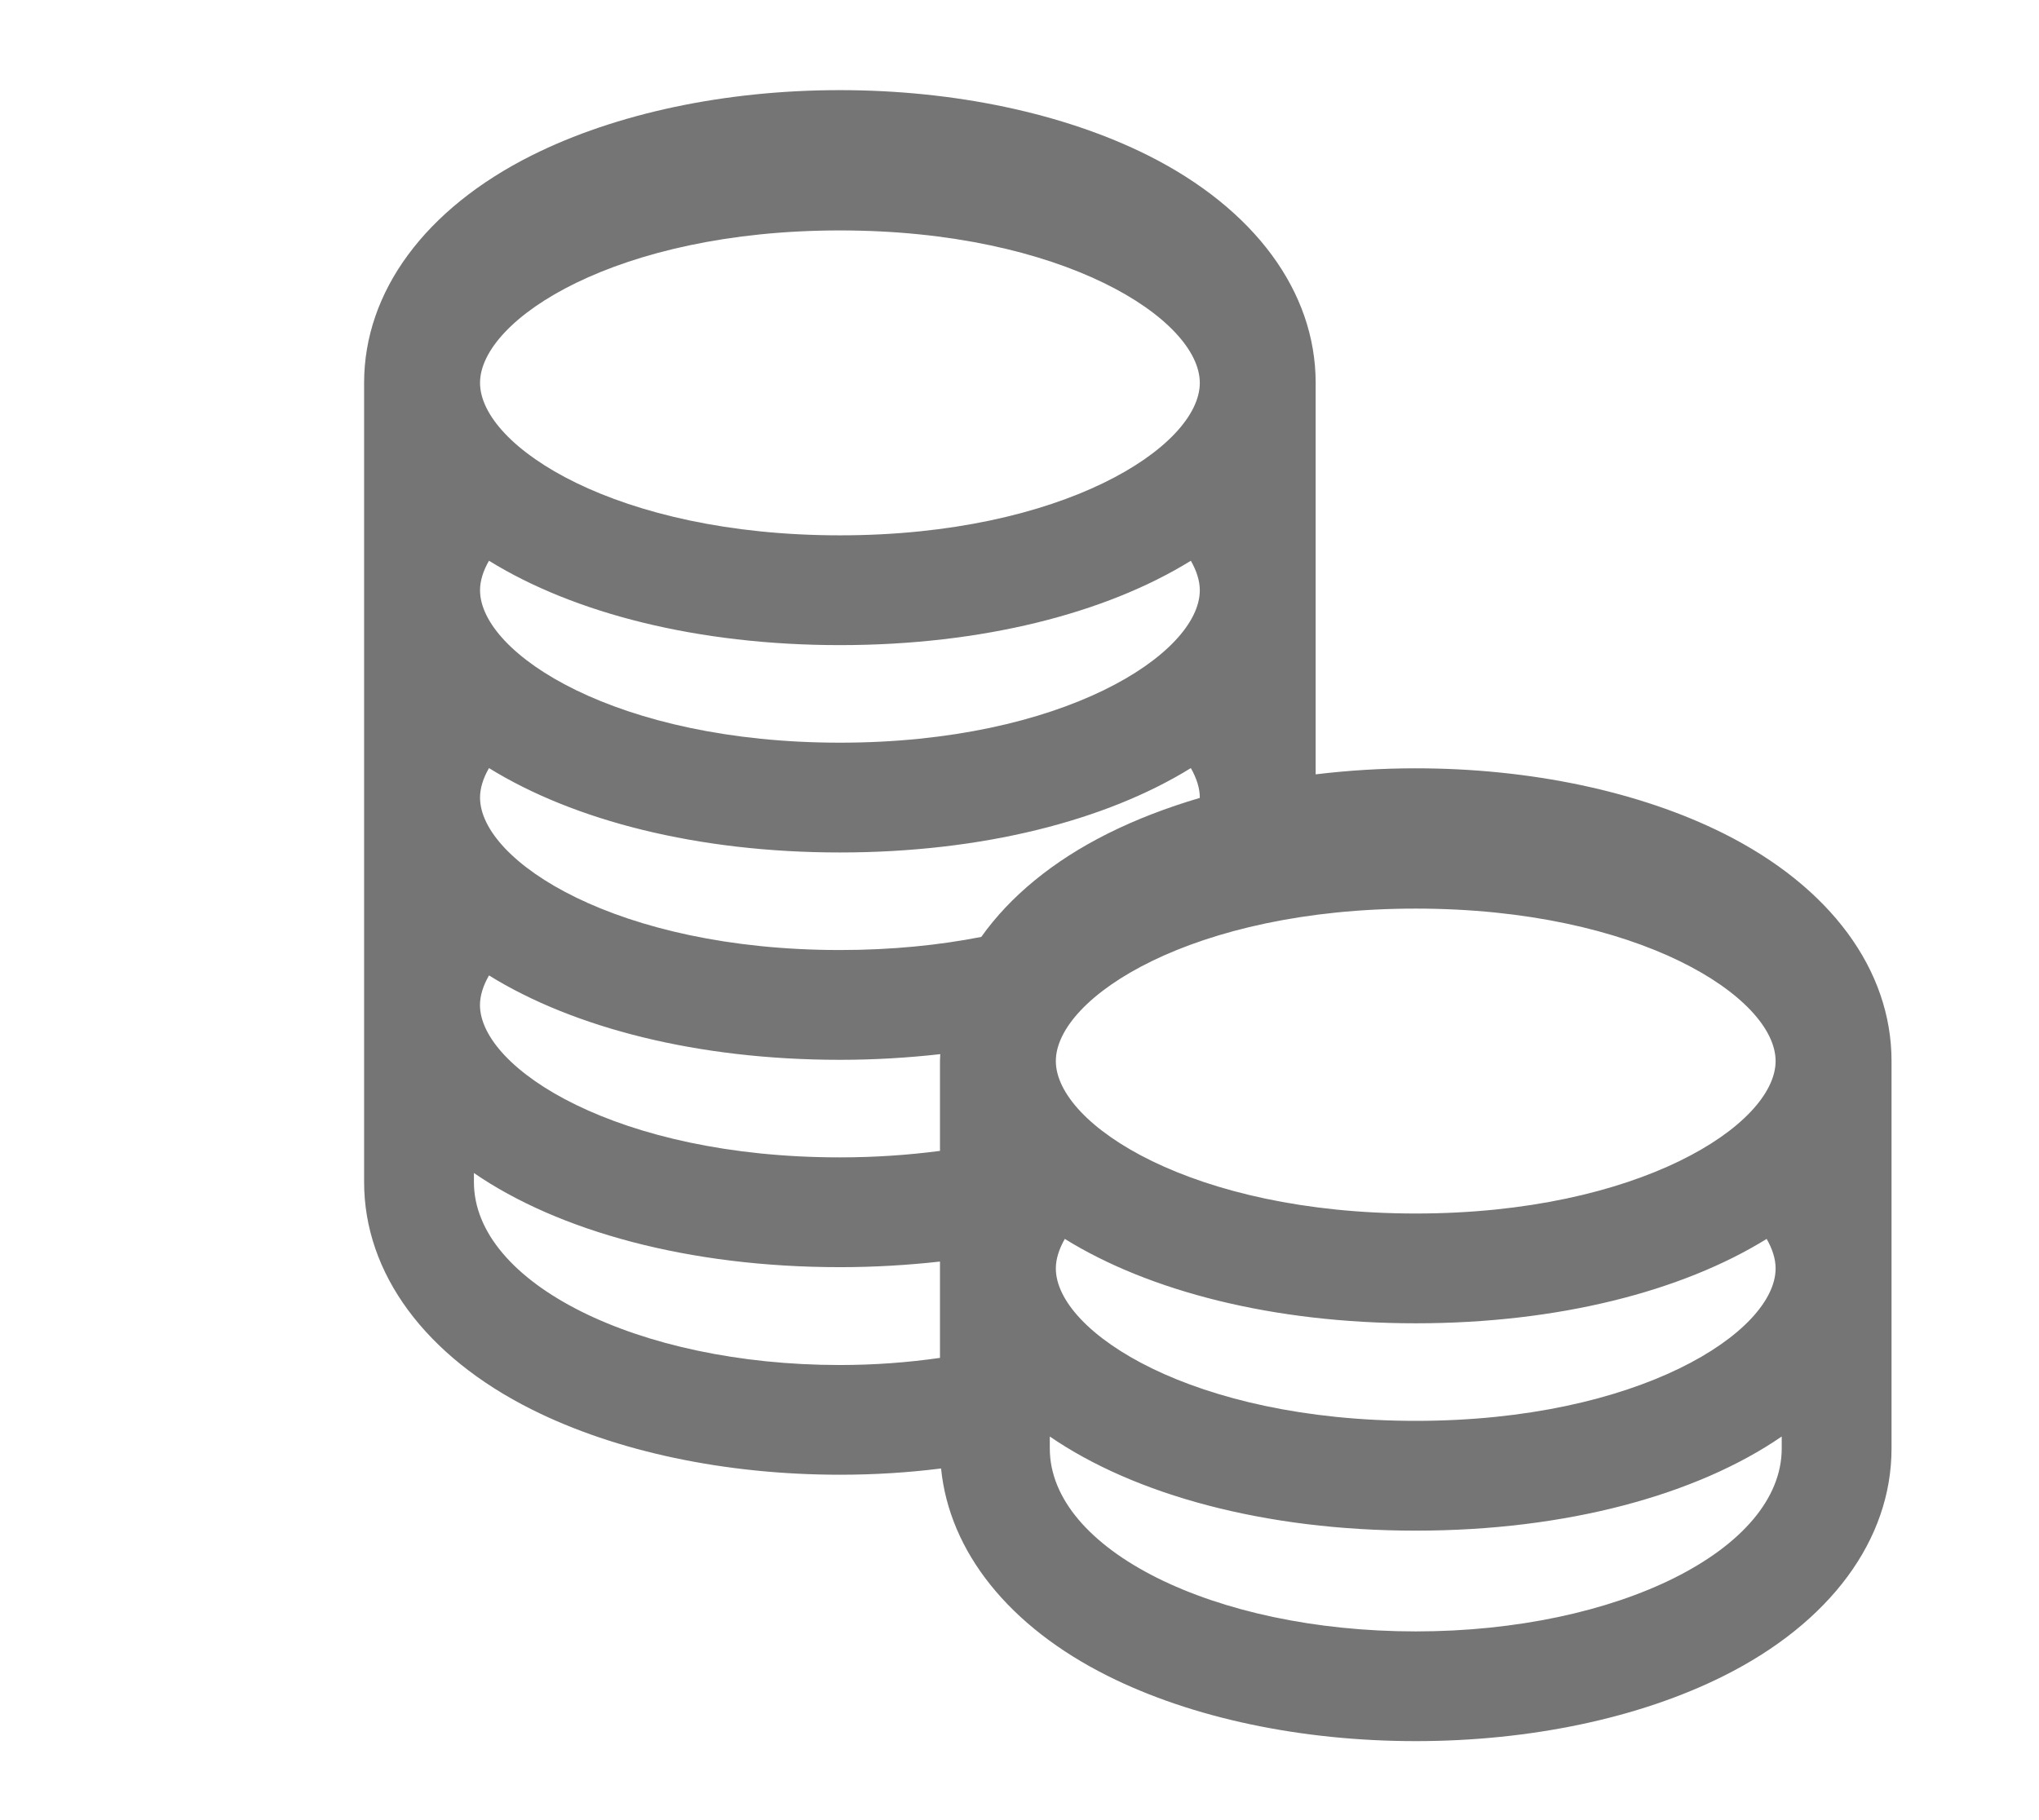 <?xml version="1.0" encoding="UTF-8" standalone="no"?>
<svg width="28px" height="25px" viewBox="0 0 28 25" version="1.1" xmlns="http://www.w3.org/2000/svg" xmlns:xlink="http://www.w3.org/1999/xlink" xmlns:sketch="http://www.bohemiancoding.com/sketch/ns">
    <!-- Generator: Sketch 3.3.3 (12081) - http://www.bohemiancoding.com/sketch -->
    <title>subvencions</title>
    <desc>Created with Sketch.</desc>
    <defs></defs>
    <g id="Page-1" stroke="none" stroke-width="1" fill="none" fill-rule="evenodd" sketch:type="MSPage">
        <g id="icones-gris" sketch:type="MSArtboardGroup" transform="translate(-30, -130)" fill="#757575">
            <g id="subvencions" sketch:type="MSLayerGroup" transform="translate(30, 130)">
                <path d="M23.669,11.448 C22.515,10.871 21.013,10.553 19.441,10.553 C18.975,10.553 18.514,10.582 18.067,10.636 L18.067,5.259 C18.067,4.005 17.226,2.866 15.762,2.133 C14.607,1.556 13.105,1.238 11.534,1.238 C9.962,1.238 8.46,1.556 7.305,2.133 C5.84,2.866 5,4.005 5,5.259 L5,16.236 C5,17.49 5.84,18.629 7.305,19.361 C8.46,19.939 9.961,20.256 11.534,20.256 C12.006,20.256 12.471,20.227 12.923,20.17 C13.037,21.314 13.856,22.342 15.213,23.02 C16.368,23.598 17.869,23.915 19.441,23.915 C21.013,23.915 22.515,23.598 23.669,23.02 C25.134,22.288 25.975,21.149 25.975,19.895 L25.975,14.574 C25.975,13.32 25.134,12.181 23.669,11.448 L23.669,11.448 Z M24.383,14.574 C24.383,15.448 22.503,16.668 19.441,16.668 C16.379,16.668 14.499,15.448 14.499,14.574 C14.499,13.699 16.379,12.48 19.441,12.48 C22.503,12.48 24.383,13.699 24.383,14.574 L24.383,14.574 Z M24.383,17.422 C24.383,18.296 22.503,19.516 19.441,19.516 C16.379,19.516 14.499,18.296 14.499,17.422 C14.499,17.293 14.543,17.156 14.622,17.017 C15.785,17.737 17.485,18.176 19.441,18.176 C21.397,18.176 23.097,17.737 24.26,17.017 C24.34,17.156 24.383,17.293 24.383,17.422 L24.383,17.422 Z M11.534,3.165 C14.596,3.165 16.476,4.385 16.476,5.259 C16.476,6.133 14.596,7.353 11.534,7.353 C8.472,7.353 6.592,6.133 6.592,5.259 C6.592,4.384 8.472,3.165 11.534,3.165 L11.534,3.165 Z M6.715,7.702 C7.878,8.422 9.577,8.861 11.534,8.861 C13.49,8.861 15.189,8.422 16.353,7.702 C16.432,7.841 16.476,7.978 16.476,8.107 C16.476,8.981 14.596,10.201 11.534,10.201 C8.472,10.201 6.592,8.981 6.592,8.107 C6.592,7.978 6.635,7.841 6.715,7.702 L6.715,7.702 Z M6.715,10.55 C7.878,11.27 9.577,11.709 11.534,11.709 C13.49,11.709 15.189,11.27 16.353,10.55 C16.432,10.689 16.476,10.826 16.476,10.955 C16.476,10.956 16.476,10.958 16.475,10.96 C16.023,11.093 15.599,11.256 15.213,11.449 C14.457,11.827 13.869,12.314 13.475,12.869 C12.898,12.982 12.248,13.049 11.534,13.049 C8.472,13.049 6.592,11.829 6.592,10.955 C6.592,10.826 6.635,10.689 6.715,10.55 L6.715,10.55 Z M6.715,13.398 C7.878,14.118 9.577,14.557 11.534,14.557 C12.01,14.557 12.47,14.529 12.912,14.479 C12.911,14.511 12.908,14.542 12.908,14.574 L12.908,15.808 C12.481,15.864 12.023,15.897 11.533,15.897 C8.472,15.897 6.591,14.677 6.591,13.803 C6.592,13.674 6.635,13.537 6.715,13.398 L6.715,13.398 Z M6.508,16.236 L6.508,16.112 C7.671,16.911 9.458,17.405 11.533,17.405 C12.008,17.405 12.467,17.377 12.908,17.328 L12.908,18.651 C12.47,18.714 12.01,18.749 11.533,18.749 C8.758,18.749 6.508,17.624 6.508,16.236 L6.508,16.236 Z M24.467,19.895 C24.467,21.283 22.217,22.408 19.441,22.408 C16.666,22.408 14.416,21.282 14.416,19.895 L14.416,19.731 C15.579,20.53 17.366,21.024 19.441,21.024 C21.517,21.024 23.304,20.53 24.467,19.731 L24.467,19.895 L24.467,19.895 Z" id="Imported-Layers" sketch:type="MSShapeGroup"></path>
            </g>
        </g>
    </g>
</svg>